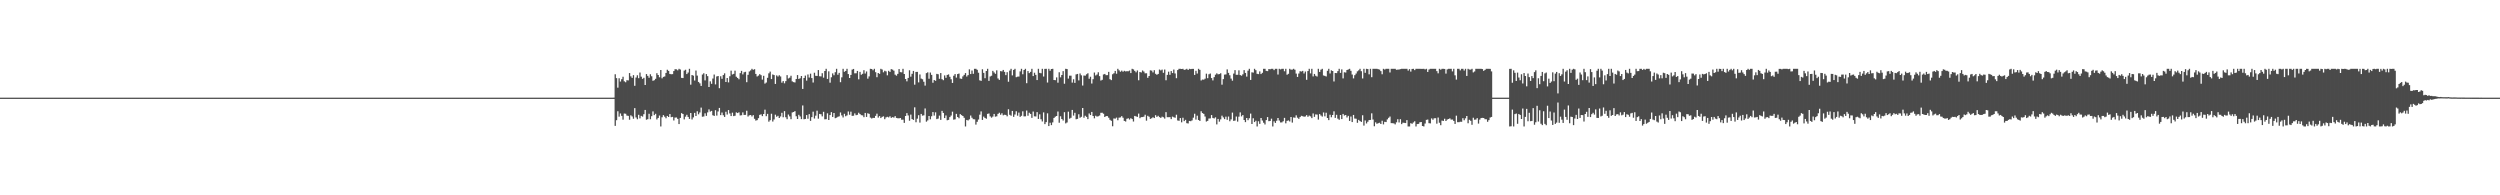 <?xml version="1.0" encoding="UTF-8"?>
<svg xmlns="http://www.w3.org/2000/svg" width="1920" height="150">
  <path d="M0 75.000h1v1.000H0zM1 75.000h1v1.000H1zM2 75.000h1v1.000H2zM3 75.000h1v1.000H3zM4 75.000h1v1.000H4zM5 75.000h1v1.000H5zM6 75.000h1v1.000H6zM7 75.000h1v1.000H7zM8 75.000h1v1.000H8zM9 75.000h1v1.000H9zM10 75.000h1v1.000H10zM11 75.000h1v1.000H11zM12 75.000h1v1.000H12zM13 75.000h1v1.000H13zM14 75.000h1v1.000H14zM15 75.000h1v1.000H15zM16 75.000h1v1.000H16zM17 75.000h1v1.000H17zM18 75.000h1v1.000H18zM19 75.000h1v1.000H19zM20 75.000h1v1.000H20zM21 75.000h1v1.000H21zM22 75.000h1v1.000H22zM23 75.000h1v1.000H23zM24 75.000h1v1.000H24zM25 75.000h1v1.000H25zM26 75.000h1v1.000H26zM27 75.000h1v1.000H27zM28 75.000h1v1.000H28zM29 75.000h1v1.000H29zM30 75.000h1v1.000H30zM31 75.000h1v1.000H31zM32 75.000h1v1.000H32zM33 75.000h1v1.000H33zM34 75.000h1v1.000H34zM35 75.000h1v1.000H35zM36 75.000h1v1.000H36zM37 75.000h1v1.000H37zM38 75.000h1v1.000H38zM39 75.000h1v1.000H39zM40 75.000h1v1.000H40zM41 75.000h1v1.000H41zM42 75.000h1v1.000H42zM43 75.000h1v1.000H43zM44 75.000h1v1.000H44zM45 75.000h1v1.000H45zM46 75.000h1v1.000H46zM47 75.000h1v1.000H47zM48 75.000h1v1.000H48zM49 75.000h1v1.000H49zM50 75.000h1v1.000H50zM51 75.000h1v1.000H51zM52 75.000h1v1.000H52zM53 75.000h1v1.000H53zM54 75.000h1v1.000H54zM55 75.000h1v1.000H55zM56 75.000h1v1.000H56zM57 75.000h1v1.000H57zM58 75.000h1v1.000H58zM59 75.000h1v1.000H59zM60 75.000h1v1.000H60zM61 75.000h1v1.000H61zM62 75.000h1v1.000H62zM63 75.000h1v1.000H63zM64 75.000h1v1.000H64zM65 75.000h1v1.000H65zM66 75.000h1v1.000H66zM67 75.000h1v1.000H67zM68 75.000h1v1.000H68zM69 75.000h1v1.000H69zM70 75.000h1v1.000H70zM71 75.000h1v1.000H71zM72 75.000h1v1.000H72zM73 75.000h1v1.000H73zM74 75.000h1v1.000H74zM75 75.000h1v1.000H75zM76 75.000h1v1.000H76zM77 75.000h1v1.000H77zM78 75.000h1v1.000H78zM79 75.000h1v1.000H79zM80 75.000h1v1.000H80zM81 75.000h1v1.000H81zM82 75.000h1v1.000H82zM83 75.000h1v1.000H83zM84 75.000h1v1.000H84zM85 75.000h1v1.000H85zM86 75.000h1v1.000H86zM87 75.000h1v1.000H87zM88 75.000h1v1.000H88zM89 75.000h1v1.000H89zM90 75.000h1v1.000H90zM91 75.000h1v1.000H91zM92 75.000h1v1.000H92zM93 75.000h1v1.000H93zM94 75.000h1v1.000H94zM95 75.000h1v1.000H95zM96 75.000h1v1.000H96zM97 75.000h1v1.000H97zM98 75.000h1v1.000H98zM99 75.000h1v1.000H99zM100 75.000h1v1.000H100zM101 75.000h1v1.000H101zM102 75.000h1v1.000H102zM103 75.000h1v1.000H103zM104 75.000h1v1.000H104zM105 75.000h1v1.000H105zM106 75.000h1v1.000H106zM107 75.000h1v1.000H107zM108 75.000h1v1.000H108zM109 75.000h1v1.000H109zM110 75.000h1v1.000H110zM111 75.000h1v1.000H111zM112 75.000h1v1.000H112zM113 75.000h1v1.000H113zM114 75.000h1v1.000H114zM115 75.000h1v1.000H115zM116 75.000h1v1.000H116zM117 75.000h1v1.000H117zM118 75.000h1v1.000H118zM119 75.000h1v1.000H119zM120 75.000h1v1.000H120zM121 75.000h1v1.000H121zM122 75.000h1v1.000H122zM123 75.000h1v1.000H123zM124 75.000h1v1.000H124zM125 75.000h1v1.000H125zM126 75.000h1v1.000H126zM127 75.000h1v1.000H127zM128 75.000h1v1.000H128zM129 75.000h1v1.000H129zM130 75.000h1v1.000H130zM131 75.000h1v1.000H131zM132 75.000h1v1.000H132zM133 75.000h1v1.000H133zM134 75.000h1v1.000H134zM135 75.000h1v1.000H135zM136 75.000h1v1.000H136zM137 75.000h1v1.000H137zM138 75.000h1v1.000H138zM139 75.000h1v1.000H139zM140 75.000h1v1.000H140zM141 75.000h1v1.000H141zM142 75.000h1v1.000H142zM143 75.000h1v1.000H143zM144 75.000h1v1.000H144zM145 75.000h1v1.000H145zM146 75.000h1v1.000H146zM147 75.000h1v1.000H147zM148 75.000h1v1.000H148zM149 75.000h1v1.000H149zM150 75.000h1v1.000H150zM151 75.000h1v1.000H151zM152 75.000h1v1.000H152zM153 75.000h1v1.000H153zM154 75.000h1v1.000H154zM155 75.000h1v1.000H155zM156 75.000h1v1.000H156zM157 75.000h1v1.000H157zM158 75.000h1v1.000H158zM159 75.000h1v1.000H159zM160 75.000h1v1.000H160zM161 75.000h1v1.000H161zM162 75.000h1v1.000H162zM163 75.000h1v1.000H163zM164 75.000h1v1.000H164zM165 75.000h1v1.000H165zM166 75.000h1v1.000H166zM167 75.000h1v1.000H167zM168 75.000h1v1.000H168zM169 75.000h1v1.000H169zM170 75.000h1v1.000H170zM171 75.000h1v1.000H171zM172 75.000h1v1.000H172zM173 75.000h1v1.000H173zM174 75.000h1v1.000H174zM175 75.000h1v1.000H175zM176 75.000h1v1.000H176zM177 75.000h1v1.000H177zM178 75.000h1v1.000H178zM179 75.000h1v1.000H179zM180 75.000h1v1.000H180zM181 75.000h1v1.000H181zM182 75.000h1v1.000H182zM183 75.000h1v1.000H183zM184 75.000h1v1.000H184zM185 75.000h1v1.000H185zM186 75.000h1v1.000H186zM187 75.000h1v1.000H187zM188 75.000h1v1.000H188zM189 75.000h1v1.000H189zM190 75.000h1v1.000H190zM191 75.000h1v1.000H191zM192 75.000h1v1.000H192zM193 75.000h1v1.000H193zM194 75.000h1v1.000H194zM195 75.000h1v1.000H195zM196 75.000h1v1.000H196zM197 75.000h1v1.000H197zM198 75.000h1v1.000H198zM199 75.000h1v1.000H199zM200 75.000h1v1.000H200zM201 75.000h1v1.000H201zM202 75.000h1v1.000H202zM203 75.000h1v1.000H203zM204 75.000h1v1.000H204zM205 75.000h1v1.000H205zM206 75.000h1v1.000H206zM207 75.000h1v1.000H207zM208 75.000h1v1.000H208zM209 75.000h1v1.000H209zM210 75.000h1v1.000H210zM211 75.000h1v1.000H211zM212 75.000h1v1.000H212zM213 75.000h1v1.000H213zM214 75.000h1v1.000H214zM215 75.000h1v1.000H215zM216 75.000h1v1.000H216zM217 75.000h1v1.000H217zM218 75.000h1v1.000H218zM219 75.000h1v1.000H219zM220 75.000h1v1.000H220zM221 75.000h1v1.000H221zM222 75.000h1v1.000H222zM223 75.000h1v1.000H223zM224 75.000h1v1.000H224zM225 75.000h1v1.000H225zM226 75.000h1v1.000H226zM227 75.000h1v1.000H227zM228 75.000h1v1.000H228zM229 75.000h1v1.000H229zM230 75.000h1v1.000H230zM231 75.000h1v1.000H231zM232 75.000h1v1.000H232zM233 75.000h1v1.000H233zM234 75.000h1v1.000H234zM235 75.000h1v1.000H235zM236 75.000h1v1.000H236zM237 75.000h1v1.000H237zM238 75.000h1v1.000H238zM239 75.000h1v1.000H239zM240 75.000h1v1.000H240zM241 75.000h1v1.000H241zM242 75.000h1v1.000H242zM243 75.000h1v1.000H243zM244 75.000h1v1.000H244zM245 75.000h1v1.000H245zM246 75.000h1v1.000H246zM247 75.000h1v1.000H247zM248 75.000h1v1.000H248zM249 75.000h1v1.000H249zM250 75.000h1v1.000H250zM251 75.000h1v1.000H251zM252 75.000h1v1.000H252zM253 75.000h1v1.000H253zM254 75.000h1v1.000H254zM255 75.000h1v1.000H255zM256 75.000h1v1.000H256zM257 75.000h1v1.000H257zM258 75.000h1v1.000H258zM259 75.000h1v1.000H259zM260 75.000h1v1.000H260zM261 75.000h1v1.000H261zM262 75.000h1v1.000H262zM263 75.000h1v1.000H263zM264 75.000h1v1.000H264zM265 75.000h1v1.000H265zM266 75.000h1v1.000H266zM267 75.000h1v1.000H267zM268 75.000h1v1.000H268zM269 75.000h1v1.000H269zM270 75.000h1v1.000H270zM271 75.000h1v1.000H271zM272 75.000h1v1.000H272zM273 75.000h1v1.000H273zM274 75.000h1v1.000H274zM275 75.000h1v1.000H275zM276 75.000h1v1.000H276zM277 75.000h1v1.000H277zM278 75.000h1v1.000H278zM279 75.000h1v1.000H279zM280 75.000h1v1.000H280zM281 75.000h1v1.000H281zM282 75.000h1v1.000H282zM283 75.000h1v1.000H283zM284 75.000h1v1.000H284zM285 75.000h1v1.000H285zM286 75.000h1v1.000H286zM287 75.000h1v1.000H287zM288 75.000h1v1.000H288zM289 75.000h1v1.000H289zM290 75.000h1v1.000H290zM291 75.000h1v1.000H291zM292 75.000h1v1.000H292zM293 75.000h1v1.000H293zM294 75.000h1v1.000H294zM295 75.000h1v1.000H295zM296 75.000h1v1.000H296zM297 75.000h1v1.000H297zM298 75.000h1v1.000H298zM299 75.000h1v1.000H299zM300 75.000h1v1.000H300zM301 75.000h1v1.000H301zM302 75.000h1v1.000H302zM303 75.000h1v1.000H303zM304 75.000h1v1.000H304zM305 75.000h1v1.000H305zM306 75.000h1v1.000H306zM307 75.000h1v1.000H307zM308 75.000h1v1.000H308zM309 75.000h1v1.000H309zM310 75.000h1v1.000H310zM311 75.000h1v1.000H311zM312 75.000h1v1.000H312zM313 75.000h1v1.000H313zM314 75.000h1v1.000H314zM315 75.000h1v1.000H315zM316 75.000h1v1.000H316zM317 75.000h1v1.000H317zM318 75.000h1v1.000H318zM319 75.000h1v1.000H319zM320 75.000h1v1.000H320zM321 75.000h1v1.000H321zM322 75.000h1v1.000H322zM323 75.000h1v1.000H323zM324 75.000h1v1.000H324zM325 75.000h1v1.000H325zM326 75.000h1v1.000H326zM327 75.000h1v1.000H327zM328 75.000h1v1.000H328zM329 75.000h1v1.000H329zM330 75.000h1v1.000H330zM331 75.000h1v1.000H331zM332 75.000h1v1.000H332zM333 75.000h1v1.000H333zM334 75.000h1v1.000H334zM335 75.000h1v1.000H335zM336 75.000h1v1.000H336zM337 75.000h1v1.000H337zM338 75.000h1v1.000H338zM339 75.000h1v1.000H339zM340 75.000h1v1.000H340zM341 75.000h1v1.000H341zM342 75.000h1v1.000H342zM343 75.000h1v1.000H343zM344 75.000h1v1.000H344zM345 75.000h1v1.000H345zM346 75.000h1v1.000H346zM347 75.000h1v1.000H347zM348 75.000h1v1.000H348zM349 75.000h1v1.000H349zM350 75.000h1v1.000H350zM351 75.000h1v1.000H351zM352 75.000h1v1.000H352zM353 75.000h1v1.000H353zM354 75.000h1v1.000H354zM355 75.000h1v1.000H355zM356 75.000h1v1.000H356zM357 75.000h1v1.000H357zM358 75.000h1v1.000H358zM359 75.000h1v1.000H359zM360 75.000h1v1.000H360zM361 75.000h1v1.000H361zM362 75.000h1v1.000H362zM363 75.000h1v1.000H363zM364 75.000h1v1.000H364zM365 75.000h1v1.000H365zM366 75.000h1v1.000H366zM367 75.000h1v1.000H367zM368 75.000h1v1.000H368zM369 75.000h1v1.000H369zM370 75.000h1v1.000H370zM371 75.000h1v1.000H371zM372 75.000h1v1.000H372zM373 75.000h1v1.000H373zM374 75.000h1v1.000H374zM375 75.000h1v1.000H375zM376 75.000h1v1.000H376zM377 75.000h1v1.000H377zM378 75.000h1v1.000H378zM379 75.000h1v1.000H379zM380 75.000h1v1.000H380zM381 75.000h1v1.000H381zM382 75.000h1v1.000H382zM383 75.000h1v1.000H383zM384 75.000h1v1.000H384zM385 75.000h1v1.000H385zM386 75.000h1v1.000H386zM387 75.000h1v1.000H387zM388 75.000h1v1.000H388zM389 75.000h1v1.000H389zM390 75.000h1v1.000H390zM391 75.000h1v1.000H391zM392 75.000h1v1.000H392zM393 75.000h1v1.000H393zM394 75.000h1v1.000H394zM395 75.000h1v1.000H395zM396 75.000h1v1.000H396zM397 75.000h1v1.000H397zM398 75.000h1v1.000H398zM399 75.000h1v1.000H399zM400 75.000h1v1.000H400zM401 75.000h1v1.000H401zM402 75.000h1v1.000H402zM403 75.000h1v1.000H403zM404 75.000h1v1.000H404zM405 75.000h1v1.000H405zM406 75.000h1v1.000H406zM407 75.000h1v1.000H407zM408 75.000h1v1.000H408zM409 75.000h1v1.000H409zM410 75.000h1v1.000H410zM411 75.000h1v1.000H411zM412 75.000h1v1.000H412zM413 75.000h1v1.000H413zM414 75.000h1v1.000H414zM415 75.000h1v1.000H415zM416 75.000h1v1.000H416zM417 75.000h1v1.000H417zM418 75.000h1v1.000H418zM419 75.000h1v1.000H419zM420 75.000h1v1.000H420zM421 75.000h1v1.000H421zM422 75.000h1v1.000H422zM423 75.000h1v1.000H423zM424 75.000h1v1.000H424zM425 75.000h1v1.000H425zM426 75.000h1v1.000H426zM427 75.000h1v1.000H427zM428 75.000h1v1.000H428zM429 75.000h1v1.000H429zM430 75.000h1v1.000H430zM431 75.000h1v1.000H431zM432 75.000h1v1.000H432zM433 75.000h1v1.000H433zM434 75.000h1v1.000H434zM435 75.000h1v1.000H435zM436 75.000h1v1.000H436zM437 75.000h1v1.000H437zM438 75.000h1v1.000H438zM439 75.000h1v1.000H439zM440 75.000h1v1.000H440zM441 75.000h1v1.000H441zM442 75.000h1v1.000H442zM443 75.000h1v1.000H443zM444 75.000h1v1.000H444zM445 75.000h1v1.000H445zM446 75.000h1v1.000H446zM447 75.000h1v1.000H447zM448 75.000h1v1.000H448zM449 75.000h1v1.000H449zM450 75.000h1v1.000H450zM451 75.000h1v1.000H451zM452 75.000h1v1.000H452zM453 75.000h1v1.000H453zM454 75.000h1v1.000H454zM455 75.000h1v1.000H455zM456 75.000h1v1.000H456zM457 75.000h1v1.000H457zM458 75.000h1v1.000H458zM459 75.000h1v1.000H459zM460 75.000h1v1.000H460zM461 75.000h1v1.000H461zM462 75.000h1v1.000H462zM463 75.000h1v1.000H463zM464 75.000h1v1.000H464zM465 75.000h1v1.000H465zM466 75.000h1v1.000H466zM467 75.000h1v1.000H467zM468 75.000h1v1.000H468zM469 75.000h1v1.000H469zM470 75.000h1v1.000H470zM471 74.973h1v1.000H471zM472 57.031h1v39.643H472zM473 59.995h1v32.296H473zM474 67.339h1v18.117H474zM475 60.100h1v29.493H475zM476 62.625h1v24.538H476zM477 60.841h1v28.123H477zM478 58.912h1v33.005H478zM479 62.457h1v24.761H479zM480 63.165h1v24.206H480zM481 61.577h1v27.211H481zM482 61.734h1v27.269H482zM483 56.111h1v35.834H483zM484 58.622h1v29.939H484zM485 59.812h1v29.634H485zM486 57.684h1v33.505H486zM487 65.874h1v17.181H487zM488 59.542h1v30.668H488zM489 57.797h1v33.786H489zM490 60.080h1v28.074H490zM491 55.701h1v35.242H491zM492 58.884h1v30.083H492zM493 60.564h1v28.997H493zM494 59.773h1v27.908H494zM495 65.281h1v19.137H495zM496 56.860h1v35.088H496zM497 58.279h1v33.279H497zM498 59.693h1v27.680H498zM499 57.016h1v34.560H499zM500 58.569h1v30.669H500zM501 62.046h1v23.502H501zM502 61.592h1v26.842H502zM503 60.519h1v26.869H503zM504 56.224h1v35.544H504zM505 57.612h1v32.977H505zM506 59.317h1v29.398H506zM507 53.759h1v43.377H507zM508 60.149h1v29.912H508zM509 59.023h1v29.414H509zM510 58.721h1v30.859H510zM511 55.989h1v34.814H511zM512 53.556h1v35.495H512zM513 54.413h1v35.425H513zM514 56.760h1v30.840H514zM515 57.043h1v32.989H515zM516 56.919h1v32.819H516zM517 54.574h1v37.945H517zM518 53.148h1v37.183H518zM519 53.252h1v36.946H519zM520 54.002h1v37.273H520zM521 52.839h1v42.438H521zM522 53.385h1v37.169H522zM523 59.821h1v27.082H523zM524 59.933h1v27.642H524zM525 54.205h1v37.515H525zM526 53.573h1v36.016H526zM527 56.858h1v31.323H527zM528 55.716h1v34.070H528zM529 52.833h1v38.508H529zM530 65.018h1v21.772H530zM531 57.621h1v34.138H531zM532 58.111h1v32.043H532zM533 61.863h1v24.801H533zM534 54.163h1v34.907H534zM535 58.054h1v27.374H535zM536 62.940h1v24.881H536zM537 63.983h1v22.389H537zM538 65.997h1v16.645H538zM539 57.244h1v32.423H539zM540 56.280h1v33.175H540zM541 61.750h1v25.283H541zM542 56.903h1v32.062H542zM543 58.463h1v27.849H543zM544 66.824h1v17.171H544zM545 62.463h1v23.236H545zM546 64.351h1v20.783H546zM547 60.301h1v28.221H547zM548 57.232h1v31.782H548zM549 64.807h1v19.841H549zM550 58.727h1v30.034H550zM551 58.362h1v27.262H551zM552 67.732h1v15.161H552zM553 58.550h1v29.893H553zM554 60.544h1v25.884H554zM555 57.646h1v30.891H555zM556 56.330h1v33.498H556zM557 62.967h1v22.855H557zM558 59.891h1v28.059H558zM559 63.261h1v21.257H559zM560 58.559h1v28.588H560zM561 54.264h1v34.892H561zM562 57.200h1v29.318H562zM563 56.720h1v32.481H563zM564 54.249h1v34.639H564zM565 58.932h1v27.398H565zM566 59.869h1v26.987H566zM567 60.884h1v25.397H567zM568 56.141h1v32.531H568zM569 54.420h1v34.100H569zM570 57.161h1v29.169H570zM571 55.478h1v32.780H571zM572 55.163h1v33.056H572zM573 63.134h1v21.887H573zM574 57.436h1v32.055H574zM575 54.877h1v33.693H575zM576 54.068h1v34.276H576zM577 52.842h1v36.583H577zM578 53.616h1v34.789H578zM579 53.157h1v38.100H579zM580 56.777h1v35.825H580zM581 58.741h1v33.504H581zM582 58.072h1v32.698H582zM583 56.926h1v31.270H583zM584 57.738h1v30.051H584zM585 61.142h1v28.067H585zM586 58.227h1v29.304H586zM587 64.190h1v20.047H587zM588 63.391h1v25.868H588zM589 59.763h1v27.687H589zM590 56.331h1v37.133H590zM591 54.982h1v37.323H591zM592 60.744h1v26.581H592zM593 57.171h1v36.151H593zM594 57.629h1v34.142H594zM595 64.473h1v23.604H595zM596 57.885h1v31.747H596zM597 58.766h1v30.187H597zM598 57.821h1v32.802H598zM599 58.748h1v30.720H599zM600 63.486h1v23.142H600zM601 62.236h1v27.821H601zM602 63.976h1v21.397H602zM603 62.335h1v27.713H603zM604 57.718h1v33.832H604zM605 60.242h1v27.718H605zM606 59.649h1v29.739H606zM607 58.147h1v33.418H607zM608 62.528h1v23.823H608zM609 63.070h1v22.962H609zM610 63.341h1v22.014H610zM611 60.658h1v28.630H611zM612 57.628h1v33.760H612zM613 60.639h1v27.514H613zM614 60.099h1v29.366H614zM615 58.354h1v33.121H615zM616 68.292h1v12.715H616zM617 59.910h1v31.671H617zM618 58.052h1v33.269H618zM619 61.907h1v26.446H619zM620 57.209h1v33.981H620zM621 59.553h1v28.077H621zM622 56.562h1v36.262H622zM623 59.953h1v29.998H623zM624 63.407h1v22.378H624zM625 55.866h1v35.174H625zM626 58.221h1v30.634H626zM627 58.293h1v26.691H627zM628 53.820h1v37.319H628zM629 58.585h1v28.901H629zM630 58.667h1v29.088H630zM631 56.209h1v33.177H631zM632 59.672h1v26.196H632zM633 54.523h1v37.114H633zM634 52.832h1v38.719H634zM635 60.612h1v26.447H635zM636 54.797h1v37.353H636zM637 63.473h1v24.878H637zM638 59.329h1v26.815H638zM639 56.350h1v33.461H639zM640 57.789h1v29.017H640zM641 55.446h1v35.326H641zM642 52.832h1v37.548H642zM643 57.420h1v32.259H643zM644 55.946h1v33.413H644zM645 63.125h1v23.242H645zM646 59.377h1v29.255H646zM647 52.832h1v37.370H647zM648 55.141h1v32.283H648zM649 54.488h1v34.827H649zM650 52.832h1v35.770H650zM651 56.887h1v28.700H651zM652 59.902h1v28.231H652zM653 57.567h1v28.193H653zM654 53.477h1v35.506H654zM655 52.939h1v35.939H655zM656 56.335h1v30.742H656zM657 56.271h1v32.213H657zM658 54.500h1v33.666H658zM659 60.919h1v25.666H659zM660 55.181h1v32.409H660zM661 57.394h1v31.056H661zM662 56.680h1v31.928H662zM663 53.927h1v36.064H663zM664 56.483h1v30.226H664zM665 54.900h1v34.923H665zM666 60.422h1v26.569H666zM667 58.690h1v28.766H667zM668 52.830h1v37.494H668zM669 53.008h1v38.050H669zM670 53.959h1v36.560H670zM671 52.835h1v37.741H671zM672 55.427h1v33.542H672zM673 59.305h1v27.969H673zM674 56.070h1v34.259H674zM675 56.746h1v32.412H675zM676 52.846h1v37.829H676zM677 53.376h1v36.381H677zM678 55.568h1v33.782H678zM679 54.332h1v37.224H679zM680 54.848h1v35.296H680zM681 57.876h1v31.811H681zM682 54.371h1v35.809H682zM683 55.265h1v34.035H683zM684 53.081h1v37.452H684zM685 53.479h1v36.473H685zM686 54.259h1v36.078H686zM687 57.321h1v31.862H687zM688 58.100h1v32.476H688zM689 56.714h1v34.108H689zM690 53.040h1v37.829H690zM691 55.374h1v35.230H691zM692 55.568h1v36.395H692zM693 52.829h1v39.096H693zM694 56.841h1v37.537H694zM695 60.672h1v28.397H695zM696 62.444h1v24.433H696zM697 59.837h1v28.825H697zM698 53.973h1v38.769H698zM699 58.890h1v29.145H699zM700 56.699h1v34.762H700zM701 54.465h1v37.660H701zM702 65.042h1v17.408H702zM703 55.222h1v38.662H703zM704 55.182h1v35.967H704zM705 63.269h1v25.211H705zM706 57.188h1v36.974H706zM707 60.390h1v27.131H707zM708 60.885h1v27.925H708zM709 62.794h1v25.783H709zM710 65.739h1v17.580H710zM711 56.172h1v37.262H711zM712 55.573h1v36.900H712zM713 60.487h1v28.611H713zM714 55.703h1v35.936H714zM715 57.520h1v31.780H715zM716 63.557h1v22.502H716zM717 61.439h1v27.323H717zM718 62.030h1v24.226H718zM719 56.724h1v34.764H719zM720 57.016h1v34.056H720zM721 60.533h1v28.236H721zM722 56.135h1v35.919H722zM723 60.847h1v24.283H723zM724 61.573h1v25.182H724zM725 57.891h1v32.780H725zM726 59.758h1v28.934H726zM727 57.569h1v34.777H727zM728 57.115h1v34.931H728zM729 58.992h1v30.991H729zM730 60.888h1v27.859H730zM731 63.705h1v22.075H731zM732 58.179h1v33.739H732zM733 56.900h1v34.742H733zM734 59.596h1v27.830H734zM735 56.904h1v32.943H735zM736 56.455h1v34.364H736zM737 60.314h1v27.345H737zM738 60.572h1v27.875H738zM739 58.681h1v30.420H739zM740 57.494h1v33.001H740zM741 56.121h1v41.014H741zM742 58.769h1v33.356H742zM743 57.716h1v34.811H743zM744 53.240h1v38.403H744zM745 56.859h1v31.847H745zM746 54.147h1v36.292H746zM747 56.656h1v34.875H747zM748 52.838h1v38.819H748zM749 52.836h1v42.873H749zM750 53.585h1v39.959H750zM751 55.840h1v35.937H751zM752 61.701h1v26.343H752zM753 62.082h1v23.485H753zM754 53.218h1v38.891H754zM755 55.949h1v33.610H755zM756 60.061h1v30.517H756zM757 54.548h1v36.664H757zM758 52.832h1v34.635H758zM759 62.091h1v25.041H759zM760 58.735h1v30.679H760zM761 58.153h1v32.240H761zM762 54.433h1v35.098H762zM763 55.633h1v31.871H763zM764 56.674h1v32.933H764zM765 54.037h1v35.326H765zM766 60.261h1v27.213H766zM767 61.326h1v25.279H767zM768 54.606h1v33.529H768zM769 54.827h1v32.179H769zM770 53.713h1v34.874H770zM771 55.199h1v32.919H771zM772 57.709h1v30.569H772zM773 55.459h1v33.874H773zM774 62.792h1v21.144H774zM775 54.211h1v33.937H775zM776 52.831h1v36.035H776zM777 57.905h1v27.307H777zM778 53.714h1v36.029H778zM779 52.835h1v35.135H779zM780 59.306h1v26.133H780zM781 58.870h1v29.979H781zM782 58.792h1v27.703H782zM783 54.848h1v34.889H783zM784 52.842h1v36.108H784zM785 57.030h1v28.487H785zM786 53.769h1v35.628H786zM787 52.831h1v36.533H787zM788 63.904h1v21.003H788zM789 54.589h1v34.297H789zM790 56.152h1v30.434H790zM791 55.194h1v32.307H791zM792 52.830h1v37.681H792zM793 58.420h1v27.254H793zM794 55.864h1v33.473H794zM795 57.504h1v31.922H795zM796 61.474h1v24.651H796zM797 52.834h1v38.516H797zM798 55.965h1v31.866H798zM799 56.289h1v35.287H799zM800 52.829h1v40.473H800zM801 58.764h1v27.554H801zM802 52.894h1v42.441H802zM803 52.836h1v40.954H803zM804 63.367h1v23.692H804zM805 52.846h1v43.970H805zM806 54.318h1v39.958H806zM807 52.974h1v43.124H807zM808 52.829h1v41.172H808zM809 61.421h1v29.163H809zM810 61.615h1v28.005H810zM811 59.435h1v29.669H811zM812 63.475h1v22.206H812zM813 55.494h1v38.774H813zM814 59.406h1v29.901H814zM815 57.608h1v33.767H815zM816 54.634h1v37.948H816zM817 64.313h1v21.862H817zM818 52.845h1v41.907H818zM819 53.020h1v41.047H819zM820 60.347h1v25.406H820zM821 58.125h1v32.989H821zM822 58.096h1v32.353H822zM823 63.451h1v20.993H823zM824 60.860h1v27.927H824zM825 63.624h1v23.013H825zM826 57.140h1v34.445H826zM827 56.780h1v34.528H827zM828 61.762h1v25.996H828zM829 56.430h1v33.995H829zM830 57.869h1v31.849H830zM831 65.694h1v17.265H831zM832 58.018h1v32.419H832zM833 58.101h1v30.767H833zM834 57.043h1v32.700H834zM835 56.267h1v35.228H835zM836 60.457h1v26.693H836zM837 58.941h1v29.443H837zM838 64.162h1v21.799H838zM839 60.807h1v28.278H839zM840 55.694h1v35.201H840zM841 57.960h1v30.928H841zM842 57.259h1v32.313H842zM843 55.511h1v33.768H843zM844 58.467h1v30.281H844zM845 61.866h1v24.788H845zM846 61.300h1v25.302H846zM847 57.186h1v30.174H847zM848 56.798h1v33.082H848zM849 57.773h1v31.352H849zM850 57.692h1v31.478H850zM851 55.172h1v35.236H851zM852 60.828h1v31.173H852zM853 61.541h1v31.223H853zM854 57.039h1v39.910H854zM855 56.264h1v34.696H855zM856 54.491h1v36.668H856zM857 56.650h1v33.650H857zM858 52.832h1v39.540H858zM859 54.013h1v36.367H859zM860 55.086h1v35.057H860zM861 54.214h1v34.981H861zM862 55.068h1v35.366H862zM863 54.374h1v38.510H863zM864 54.822h1v38.523H864zM865 54.669h1v36.590H865zM866 54.718h1v36.136H866zM867 54.165h1v37.646H867zM868 56.135h1v34.662H868zM869 52.852h1v38.585H869zM870 53.282h1v40.050H870zM871 54.404h1v34.608H871zM872 55.559h1v33.831H872zM873 54.129h1v35.619H873zM874 61.646h1v25.609H874zM875 55.277h1v35.488H875zM876 55.675h1v34.293H876zM877 54.131h1v35.753H877zM878 54.918h1v34.685H878zM879 56.302h1v31.790H879zM880 56.280h1v36.382H880zM881 59.733h1v29.177H881zM882 58.356h1v31.310H882zM883 54.025h1v37.248H883zM884 54.241h1v36.585H884zM885 55.577h1v34.468H885zM886 53.903h1v36.747H886zM887 56.656h1v31.813H887zM888 57.434h1v32.342H888zM889 56.781h1v32.138H889zM890 53.404h1v36.558H890zM891 54.065h1v36.499H891zM892 53.472h1v36.123H892zM893 55.923h1v34.153H893zM894 53.401h1v37.670H894zM895 61.661h1v24.482H895zM896 57.520h1v32.484H896zM897 55.052h1v34.966H897zM898 57.451h1v32.483H898zM899 54.584h1v36.926H899zM900 56.117h1v33.434H900zM901 53.409h1v36.637H901zM902 56.409h1v34.016H902zM903 60.082h1v28.009H903zM904 53.798h1v38.715H904zM905 52.829h1v39.925H905zM906 52.828h1v37.865H906zM907 52.972h1v40.980H907zM908 52.831h1v37.571H908zM909 53.638h1v39.404H909zM910 53.402h1v38.630H910zM911 52.838h1v41.804H911zM912 53.763h1v41.061H912zM913 52.833h1v40.049H913zM914 53.089h1v40.003H914zM915 52.888h1v39.575H915zM916 52.882h1v37.465H916zM917 57.547h1v29.805H917zM918 54.367h1v37.505H918zM919 56.453h1v32.363H919zM920 52.841h1v39.343H920zM921 53.662h1v39.201H921zM922 61.821h1v23.620H922zM923 61.070h1v25.771H923zM924 61.160h1v26.309H924zM925 60.433h1v29.054H925zM926 56.572h1v36.759H926zM927 60.044h1v32.776H927zM928 57.052h1v33.956H928zM929 56.494h1v34.459H929zM930 59.960h1v28.410H930zM931 61.769h1v28.781H931zM932 59.234h1v31.722H932zM933 57.361h1v32.749H933zM934 56.324h1v39.233H934zM935 57.075h1v34.269H935zM936 56.879h1v36.559H936zM937 56.290h1v35.424H937zM938 65.024h1v23.831H938zM939 60.769h1v29.403H939zM940 57.316h1v34.155H940zM941 57.134h1v32.467H941zM942 53.279h1v38.752H942zM943 55.937h1v33.553H943zM944 57.821h1v35.318H944zM945 60.386h1v31.288H945zM946 61.972h1v24.498H946zM947 56.542h1v36.291H947zM948 53.861h1v38.770H948zM949 57.437h1v32.068H949zM950 57.472h1v35.916H950zM951 54.007h1v35.577H951zM952 57.643h1v28.659H952zM953 58.141h1v31.243H953zM954 57.081h1v31.289H954zM955 53.867h1v38.312H955zM956 56.027h1v37.790H956zM957 58.850h1v31.777H957zM958 54.279h1v38.032H958zM959 52.832h1v37.979H959zM960 61.374h1v25.873H960zM961 55.567h1v39.679H961zM962 55.759h1v35.066H962zM963 52.838h1v40.900H963zM964 53.900h1v38.803H964zM965 56.703h1v40.434H965zM966 56.939h1v36.191H966zM967 54.811h1v40.320H967zM968 56.864h1v33.780H968zM969 55.930h1v36.628H969zM970 52.832h1v41.433H970zM971 52.840h1v42.761H971zM972 54.409h1v37.804H972zM973 54.649h1v35.276H973zM974 53.059h1v40.026H974zM975 53.183h1v39.699H975zM976 52.830h1v38.300H976zM977 52.850h1v44.275H977zM978 53.850h1v39.343H978zM979 52.831h1v41.587H979zM980 52.859h1v39.842H980zM981 57.234h1v33.374H981zM982 52.832h1v39.745H982zM983 53.311h1v40.729H983zM984 52.830h1v41.186H984zM985 52.831h1v40.318H985zM986 54.745h1v35.767H986zM987 52.831h1v41.868H987zM988 57.410h1v35.399H988zM989 56.678h1v35.800H989zM990 52.844h1v40.422H990zM991 53.514h1v36.360H991zM992 53.437h1v40.740H992zM993 52.833h1v37.395H993zM994 53.533h1v36.899H994zM995 56.539h1v32.017H995zM996 59.070h1v31.321H996zM997 56.489h1v34.822H997zM998 54.670h1v35.253H998zM999 54.918h1v34.022H999zM1000 54.426h1v34.812H1000zM1001 56.416h1v33.248H1001zM1002 54.938h1v34.529H1002zM1003 61.303h1v27.133H1003zM1004 54.565h1v35.139H1004zM1005 52.832h1v35.968H1005zM1006 56.352h1v33.048H1006zM1007 52.835h1v37.873H1007zM1008 58.688h1v28.436H1008zM1009 56.764h1v32.993H1009zM1010 58.157h1v29.697H1010zM1011 58.768h1v29.223H1011zM1012 52.835h1v39.012H1012zM1013 55.267h1v32.341H1013zM1014 53.496h1v35.212H1014zM1015 52.834h1v36.693H1015zM1016 57.954h1v28.422H1016zM1017 58.290h1v31.073H1017zM1018 58.722h1v27.864H1018zM1019 54.380h1v36.235H1019zM1020 52.832h1v39.433H1020zM1021 56.431h1v31.691H1021zM1022 54.003h1v36.082H1022zM1023 54.522h1v33.800H1023zM1024 62.567h1v22.949H1024zM1025 56.048h1v34.485H1025zM1026 56.150h1v31.998H1026zM1027 54.616h1v36.526H1027zM1028 52.832h1v39.185H1028zM1029 55.943h1v32.364H1029zM1030 53.302h1v38.142H1030zM1031 60.212h1v27.300H1031zM1032 55.505h1v33.228H1032zM1033 55.722h1v32.606H1033zM1034 53.749h1v36.470H1034zM1035 53.356h1v35.607H1035zM1036 52.832h1v40.050H1036zM1037 54.382h1v35.090H1037zM1038 57.215h1v36.514H1038zM1039 60.217h1v28.076H1039zM1040 57.737h1v33.282H1040zM1041 56.459h1v34.710H1041zM1042 54.767h1v39.558H1042zM1043 54.003h1v38.050H1043zM1044 52.836h1v40.154H1044zM1045 54.663h1v38.976H1045zM1046 60.272h1v28.264H1046zM1047 52.832h1v43.618H1047zM1048 55.901h1v36.616H1048zM1049 52.841h1v41.956H1049zM1050 53.025h1v40.447H1050zM1051 57.101h1v35.105H1051zM1052 52.833h1v39.299H1052zM1053 59.303h1v27.738H1053zM1054 52.841h1v38.956H1054zM1055 52.833h1v44.146H1055zM1056 52.833h1v41.109H1056zM1057 52.834h1v42.261H1057zM1058 53.169h1v41.465H1058zM1059 53.455h1v40.830H1059zM1060 54.622h1v40.608H1060zM1061 57.034h1v35.687H1061zM1062 52.832h1v42.712H1062zM1063 53.418h1v40.134H1063zM1064 52.831h1v40.921H1064zM1065 52.831h1v38.849H1065zM1066 52.839h1v37.627H1066zM1067 55.628h1v33.851H1067zM1068 52.847h1v41.725H1068zM1069 52.839h1v41.789H1069zM1070 52.832h1v41.943H1070zM1071 52.831h1v42.692H1071zM1072 53.614h1v40.361H1072zM1073 53.456h1v38.102H1073zM1074 53.380h1v40.681H1074zM1075 53.085h1v38.441H1075zM1076 52.836h1v42.489H1076zM1077 52.848h1v41.347H1077zM1078 52.832h1v41.554H1078zM1079 52.840h1v41.672H1079zM1080 52.835h1v39.425H1080zM1081 54.209h1v42.928H1081zM1082 53.114h1v44.005H1082zM1083 54.997h1v39.598H1083zM1084 52.921h1v42.142H1084zM1085 52.849h1v41.189H1085zM1086 53.860h1v39.294H1086zM1087 52.858h1v44.281H1087zM1088 52.859h1v42.440H1088zM1089 52.833h1v42.278H1089zM1090 52.853h1v41.026H1090zM1091 52.891h1v40.814H1091zM1092 52.891h1v43.859H1092zM1093 52.828h1v44.280H1093zM1094 53.276h1v41.597H1094zM1095 52.863h1v39.209H1095zM1096 55.270h1v36.509H1096zM1097 53.427h1v41.168H1097zM1098 52.829h1v41.949H1098zM1099 52.863h1v38.062H1099zM1100 52.832h1v39.118H1100zM1101 52.832h1v38.005H1101zM1102 52.838h1v37.938H1102zM1103 54.638h1v40.315H1103zM1104 56.302h1v33.939H1104zM1105 52.830h1v41.406H1105zM1106 53.527h1v42.628H1106zM1107 52.837h1v39.781H1107zM1108 52.843h1v40.014H1108zM1109 52.926h1v38.240H1109zM1110 56.545h1v36.405H1110zM1111 53.300h1v38.501H1111zM1112 52.840h1v38.543H1112zM1113 52.833h1v38.054H1113zM1114 52.832h1v39.041H1114zM1115 54.855h1v36.967H1115zM1116 52.830h1v40.054H1116zM1117 57.850h1v37.333H1117zM1118 61.128h1v27.681H1118zM1119 52.835h1v41.015H1119zM1120 52.829h1v41.045H1120zM1121 54.072h1v39.408H1121zM1122 52.831h1v40.704H1122zM1123 52.833h1v37.929H1123zM1124 54.158h1v38.225H1124zM1125 52.829h1v38.037H1125zM1126 58.333h1v30.751H1126zM1127 52.859h1v41.823H1127zM1128 53.408h1v38.592H1128zM1129 53.431h1v39.323H1129zM1130 52.828h1v43.013H1130zM1131 55.591h1v34.820H1131zM1132 54.905h1v37.052H1132zM1133 52.833h1v38.973H1133zM1134 52.830h1v37.912H1134zM1135 52.828h1v42.075H1135zM1136 52.849h1v39.015H1136zM1137 52.837h1v37.842H1137zM1138 53.055h1v37.443H1138zM1139 54.449h1v36.188H1139zM1140 53.636h1v37.918H1140zM1141 52.829h1v38.787H1141zM1142 52.836h1v40.694H1142zM1143 52.828h1v39.417H1143zM1144 52.896h1v37.375H1144zM1145 54.851h1v34.978H1145zM1146 74.994h1v1.000H1146zM1147 75.000h1v1.000H1147zM1148 75.000h1v1.000H1148zM1149 75.000h1v1.000H1149zM1150 75.000h1v1.000H1150zM1151 75.000h1v1.000H1151zM1152 75.000h1v1.000H1152zM1153 75.000h1v1.000H1153zM1154 75.000h1v1.000H1154zM1155 75.000h1v1.000H1155zM1156 75.000h1v1.000H1156zM1157 75.000h1v1.000H1157zM1158 74.990h1v1.000H1158zM1159 52.883h1v44.250H1159zM1160 52.837h1v44.113H1160zM1161 63.550h1v20.601H1161zM1162 54.036h1v43.100H1162zM1163 55.931h1v31.729H1163zM1164 62.170h1v25.003H1164zM1165 55.741h1v39.327H1165zM1166 59.572h1v28.002H1166zM1167 61.663h1v26.589H1167zM1168 57.060h1v34.339H1168zM1169 64.111h1v19.259H1169zM1170 56.105h1v41.032H1170zM1171 58.391h1v31.362H1171zM1172 66.285h1v17.339H1172zM1173 56.465h1v36.642H1173zM1174 59.261h1v27.392H1174zM1175 62.134h1v30.952H1175zM1176 58.404h1v34.488H1176zM1177 60.007h1v23.042H1177zM1178 55.408h1v40.384H1178zM1179 53.999h1v39.881H1179zM1180 67.676h1v13.582H1180zM1181 60.087h1v33.225H1181zM1182 64.658h1v20.021H1182zM1183 58.333h1v36.705H1183zM1184 55.227h1v40.869H1184zM1185 62.365h1v23.084H1185zM1186 56.352h1v38.757H1186zM1187 55.704h1v40.433H1187zM1188 66.378h1v14.816H1188zM1189 60.410h1v30.268H1189zM1190 63.683h1v21.973H1190zM1191 62.628h1v29.928H1191zM1192 55.526h1v40.427H1192zM1193 62.363h1v24.053H1193zM1194 56.510h1v38.640H1194zM1195 55.222h1v38.934H1195zM1196 71.750h1v6.997H1196zM1197 56.216h1v38.074H1197zM1198 58.304h1v31.272H1198zM1199 57.072h1v34.855H1199zM1200 52.832h1v41.569H1200zM1201 62.591h1v21.586H1201zM1202 55.036h1v34.777H1202zM1203 53.941h1v38.072H1203zM1204 64.537h1v16.438H1204zM1205 52.832h1v41.819H1205zM1206 55.946h1v33.636H1206zM1207 53.515h1v36.347H1207zM1208 52.830h1v43.280H1208zM1209 53.263h1v37.759H1209zM1210 61.287h1v26.918H1210zM1211 60.430h1v30.988H1211zM1212 65.173h1v18.180H1212zM1213 55.673h1v34.887H1213zM1214 57.246h1v31.095H1214zM1215 61.592h1v26.807H1215zM1216 52.833h1v40.483H1216zM1217 55.454h1v32.093H1217zM1218 61.540h1v24.332H1218zM1219 58.651h1v31.093H1219zM1220 63.453h1v19.488H1220zM1221 53.093h1v36.798H1221zM1222 55.333h1v32.369H1222zM1223 65.982h1v20.658H1223zM1224 59.451h1v28.588H1224zM1225 64.624h1v19.395H1225zM1226 54.342h1v36.168H1226zM1227 52.832h1v37.804H1227zM1228 59.448h1v23.912H1228zM1229 52.832h1v36.600H1229zM1230 54.232h1v34.669H1230zM1231 64.732h1v17.799H1231zM1232 57.880h1v29.495H1232zM1233 61.809h1v23.306H1233zM1234 56.942h1v32.105H1234zM1235 52.840h1v37.630H1235zM1236 58.355h1v26.402H1236zM1237 52.833h1v36.110H1237zM1238 55.735h1v32.583H1238zM1239 64.140h1v18.893H1239zM1240 56.762h1v32.336H1240zM1241 57.403h1v30.465H1241zM1242 54.169h1v33.480H1242zM1243 54.844h1v33.853H1243zM1244 58.397h1v27.890H1244zM1245 56.810h1v31.788H1245zM1246 61.499h1v26.551H1246zM1247 60.609h1v25.454H1247zM1248 53.734h1v36.169H1248zM1249 55.767h1v32.002H1249zM1250 56.376h1v31.788H1250zM1251 52.831h1v36.808H1251zM1252 55.943h1v31.130H1252zM1253 59.881h1v26.786H1253zM1254 58.297h1v32.133H1254zM1255 57.269h1v28.928H1255zM1256 52.832h1v40.064H1256zM1257 54.656h1v35.320H1257zM1258 54.558h1v34.783H1258zM1259 52.837h1v40.081H1259zM1260 52.843h1v38.662H1260zM1261 53.708h1v42.737H1261zM1262 52.893h1v42.410H1262zM1263 53.543h1v38.314H1263zM1264 52.828h1v42.200H1264zM1265 52.833h1v41.488H1265zM1266 52.830h1v40.835H1266zM1267 54.772h1v36.568H1267zM1268 62.619h1v23.829H1268zM1269 58.416h1v33.443H1269zM1270 55.782h1v36.550H1270zM1271 61.313h1v27.764H1271zM1272 56.436h1v36.961H1272zM1273 57.237h1v36.872H1273zM1274 60.186h1v28.492H1274zM1275 57.717h1v33.881H1275zM1276 60.169h1v26.875H1276zM1277 55.861h1v35.154H1277zM1278 56.215h1v38.920H1278zM1279 59.791h1v28.260H1279zM1280 56.812h1v33.638H1280zM1281 57.460h1v34.588H1281zM1282 64.865h1v20.407H1282zM1283 55.777h1v35.261H1283zM1284 58.691h1v29.757H1284zM1285 57.880h1v32.999H1285zM1286 55.289h1v37.801H1286zM1287 59.081h1v28.222H1287zM1288 58.432h1v31.534H1288zM1289 63.053h1v22.604H1289zM1290 60.971h1v25.258H1290zM1291 54.672h1v38.322H1291zM1292 57.064h1v32.225H1292zM1293 59.385h1v30.645H1293zM1294 56.155h1v35.435H1294zM1295 58.869h1v28.776H1295zM1296 64.501h1v23.246H1296zM1297 61.140h1v27.812H1297zM1298 60.441h1v28.109H1298zM1299 56.459h1v35.611H1299zM1300 56.532h1v34.936H1300zM1301 57.928h1v31.729H1301zM1302 56.953h1v33.336H1302zM1303 65.624h1v18.875H1303zM1304 60.651h1v28.407H1304zM1305 57.192h1v32.487H1305zM1306 59.709h1v27.633H1306zM1307 56.713h1v36.139H1307zM1308 57.137h1v32.377H1308zM1309 56.815h1v32.411H1309zM1310 56.249h1v37.904H1310zM1311 62.157h1v28.414H1311zM1312 55.204h1v39.885H1312zM1313 57.920h1v35.148H1313zM1314 58.619h1v31.234H1314zM1315 53.388h1v38.493H1315zM1316 56.079h1v33.710H1316zM1317 55.492h1v35.600H1317zM1318 52.834h1v38.694H1318zM1319 55.056h1v34.071H1319zM1320 52.831h1v37.953H1320zM1321 52.916h1v41.071H1321zM1322 54.654h1v37.551H1322zM1323 52.851h1v41.702H1323zM1324 55.330h1v35.488H1324zM1325 55.918h1v32.700H1325zM1326 52.831h1v41.354H1326zM1327 54.955h1v35.347H1327zM1328 53.682h1v36.404H1328zM1329 52.833h1v40.034H1329zM1330 53.994h1v33.391H1330zM1331 52.830h1v37.087H1331zM1332 56.679h1v36.692H1332zM1333 60.156h1v26.159H1333zM1334 53.178h1v38.910H1334zM1335 55.949h1v34.248H1335zM1336 55.739h1v33.136H1336zM1337 53.913h1v38.680H1337zM1338 55.635h1v32.611H1338zM1339 56.945h1v35.257H1339zM1340 58.276h1v32.695H1340zM1341 53.736h1v34.096H1341zM1342 52.835h1v38.501H1342zM1343 53.602h1v36.662H1343zM1344 52.849h1v36.177H1344zM1345 52.847h1v37.179H1345zM1346 61.087h1v23.802H1346zM1347 57.869h1v32.388H1347zM1348 55.574h1v34.525H1348zM1349 57.708h1v32.073H1349zM1350 53.707h1v38.127H1350zM1351 54.441h1v33.977H1351zM1352 56.292h1v32.710H1352zM1353 56.795h1v32.638H1353zM1354 60.836h1v24.782H1354zM1355 55.686h1v35.491H1355zM1356 52.833h1v37.255H1356zM1357 55.786h1v34.147H1357zM1358 54.096h1v36.605H1358zM1359 55.253h1v33.507H1359zM1360 58.510h1v30.489H1360zM1361 57.951h1v30.983H1361zM1362 58.983h1v28.485H1362zM1363 55.096h1v35.499H1363zM1364 55.053h1v35.349H1364zM1365 56.628h1v31.420H1365zM1366 52.870h1v38.726H1366zM1367 52.890h1v39.828H1367zM1368 53.298h1v37.008H1368zM1369 52.831h1v39.283H1369zM1370 52.843h1v39.346H1370zM1371 52.839h1v42.466H1371zM1372 52.832h1v41.091H1372zM1373 53.079h1v38.929H1373zM1374 52.837h1v44.277H1374zM1375 54.889h1v38.642H1375zM1376 54.764h1v37.763H1376zM1377 52.828h1v42.139H1377zM1378 52.853h1v41.430H1378zM1379 52.847h1v40.846H1379zM1380 52.840h1v42.614H1380zM1381 57.716h1v31.999H1381zM1382 62.257h1v26.507H1382zM1383 59.059h1v27.811H1383zM1384 59.560h1v27.865H1384zM1385 54.448h1v40.326H1385zM1386 56.315h1v35.018H1386zM1387 58.483h1v34.817H1387zM1388 54.900h1v40.071H1388zM1389 65.126h1v19.373H1389zM1390 56.826h1v36.076H1390zM1391 56.748h1v36.838H1391zM1392 62.075h1v27.432H1392zM1393 54.141h1v38.203H1393zM1394 57.393h1v32.555H1394zM1395 59.988h1v29.202H1395zM1396 58.950h1v28.053H1396zM1397 65.821h1v17.683H1397zM1398 56.032h1v37.018H1398zM1399 56.126h1v37.489H1399zM1400 60.823h1v26.285H1400zM1401 56.684h1v34.470H1401zM1402 58.069h1v32.230H1402zM1403 63.345h1v22.480H1403zM1404 62.719h1v25.494H1404zM1405 62.868h1v22.724H1405zM1406 56.746h1v34.392H1406zM1407 56.795h1v35.103H1407zM1408 61.491h1v24.637H1408zM1409 57.423h1v33.567H1409zM1410 57.872h1v31.909H1410zM1411 63.096h1v22.489H1411zM1412 58.861h1v31.509H1412zM1413 59.091h1v29.812H1413zM1414 57.280h1v31.945H1414zM1415 57.251h1v32.857H1415zM1416 60.324h1v27.333H1416zM1417 57.289h1v31.757H1417zM1418 64.120h1v21.790H1418zM1419 59.407h1v27.932H1419zM1420 56.080h1v34.737H1420zM1421 58.016h1v30.605H1421zM1422 57.458h1v31.195H1422zM1423 57.230h1v34.965H1423zM1424 58.317h1v36.774H1424zM1425 59.758h1v30.231H1425zM1426 60.422h1v29.213H1426zM1427 57.700h1v32.570H1427zM1428 55.217h1v35.611H1428zM1429 58.278h1v28.707H1429zM1430 56.543h1v31.271H1430zM1431 54.469h1v34.951H1431zM1432 57.459h1v29.877H1432zM1433 56.295h1v33.752H1433zM1434 55.331h1v35.818H1434zM1435 56.842h1v33.422H1435zM1436 54.033h1v38.195H1436zM1437 56.337h1v32.335H1437zM1438 56.160h1v33.088H1438zM1439 60.154h1v27.389H1439zM1440 60.962h1v25.164H1440zM1441 55.069h1v34.387H1441zM1442 55.934h1v34.564H1442zM1443 56.291h1v31.588H1443zM1444 53.919h1v37.085H1444zM1445 55.808h1v33.238H1445zM1446 60.765h1v28.514H1446zM1447 60.407h1v28.355H1447zM1448 57.995h1v28.896H1448zM1449 54.819h1v33.538H1449zM1450 54.636h1v33.134H1450zM1451 56.697h1v30.281H1451zM1452 54.429h1v34.793H1452zM1453 55.355h1v32.823H1453zM1454 61.148h1v25.743H1454zM1455 56.006h1v31.736H1455zM1456 56.203h1v31.208H1456zM1457 55.354h1v32.914H1457zM1458 54.603h1v32.455H1458zM1459 57.585h1v29.548H1459zM1460 56.527h1v32.423H1460zM1461 61.860h1v22.386H1461zM1462 57.761h1v29.336H1462zM1463 55.031h1v33.817H1463zM1464 56.115h1v31.037H1464zM1465 55.973h1v33.119H1465zM1466 55.513h1v32.764H1466zM1467 57.772h1v28.872H1467zM1468 61.853h1v24.575H1468zM1469 60.377h1v25.167H1469zM1470 57.391h1v30.025H1470zM1471 55.554h1v33.312H1471zM1472 56.640h1v31.233H1472zM1473 57.902h1v29.775H1473zM1474 55.147h1v33.661H1474zM1475 63.504h1v19.154H1475zM1476 57.307h1v30.223H1476zM1477 56.460h1v31.497H1477zM1478 57.520h1v30.785H1478zM1479 55.196h1v33.127H1479zM1480 56.876h1v30.077H1480zM1481 56.504h1v32.419H1481zM1482 61.812h1v22.494H1482zM1483 59.647h1v25.913H1483zM1484 55.008h1v33.674H1484zM1485 54.477h1v33.374H1485zM1486 55.214h1v32.089H1486zM1487 53.867h1v34.681H1487zM1488 54.650h1v33.830H1488zM1489 59.680h1v27.909H1489zM1490 58.220h1v31.262H1490zM1491 54.577h1v35.092H1491zM1492 53.256h1v37.402H1492zM1493 53.539h1v37.489H1493zM1494 54.303h1v36.779H1494zM1495 54.390h1v36.315H1495zM1496 54.960h1v37.124H1496zM1497 59.689h1v31.834H1497zM1498 56.952h1v33.418H1498zM1499 55.286h1v34.434H1499zM1500 55.706h1v34.161H1500zM1501 55.696h1v34.020H1501zM1502 57.983h1v32.251H1502zM1503 57.097h1v32.060H1503zM1504 62.739h1v25.567H1504zM1505 56.159h1v35.635H1505zM1506 53.838h1v37.048H1506zM1507 56.791h1v33.129H1507zM1508 57.938h1v30.040H1508zM1509 57.503h1v30.927H1509zM1510 57.793h1v30.016H1510zM1511 62.512h1v23.370H1511zM1512 59.656h1v27.478H1512zM1513 57.171h1v31.024H1513zM1514 56.788h1v30.660H1514zM1515 58.567h1v28.246H1515zM1516 57.867h1v30.661H1516zM1517 56.857h1v31.490H1517zM1518 62.478h1v22.110H1518zM1519 58.485h1v29.131H1519zM1520 56.668h1v31.574H1520zM1521 57.678h1v30.637H1521zM1522 58.037h1v30.138H1522zM1523 57.218h1v30.367H1523zM1524 57.384h1v29.944H1524zM1525 63.644h1v20.836H1525zM1526 61.664h1v23.083H1526zM1527 56.740h1v32.858H1527zM1528 57.062h1v32.510H1528zM1529 57.497h1v31.010H1529zM1530 58.508h1v29.687H1530zM1531 58.418h1v29.114H1531zM1532 60.949h1v24.520H1532zM1533 62.316h1v23.148H1533zM1534 58.316h1v28.828H1534zM1535 57.371h1v31.323H1535zM1536 58.303h1v29.954H1536zM1537 58.763h1v30.386H1537zM1538 58.282h1v31.583H1538zM1539 57.846h1v36.316H1539zM1540 60.723h1v32.129H1540zM1541 59.175h1v33.684H1541zM1542 58.281h1v33.760H1542zM1543 53.328h1v38.194H1543zM1544 52.831h1v38.937H1544zM1545 56.626h1v32.846H1545zM1546 53.263h1v37.479H1546zM1547 55.650h1v33.031H1547zM1548 55.389h1v34.968H1548zM1549 53.800h1v37.873H1549zM1550 55.743h1v36.367H1550zM1551 53.672h1v38.924H1551zM1552 54.888h1v35.223H1552zM1553 56.843h1v33.476H1553zM1554 58.851h1v31.052H1554zM1555 57.736h1v30.741H1555zM1556 55.713h1v34.985H1556zM1557 55.539h1v34.557H1557zM1558 56.798h1v32.138H1558zM1559 58.577h1v30.921H1559zM1560 57.489h1v30.354H1560zM1561 61.888h1v23.455H1561zM1562 57.847h1v31.620H1562zM1563 55.515h1v35.792H1563zM1564 56.085h1v33.434H1564zM1565 54.641h1v35.350H1565zM1566 56.258h1v31.290H1566zM1567 56.844h1v30.998H1567zM1568 60.840h1v25.339H1568zM1569 59.540h1v27.629H1569zM1570 55.183h1v35.208H1570zM1571 54.570h1v34.761H1571zM1572 55.309h1v33.269H1572zM1573 55.423h1v33.789H1573zM1574 56.341h1v31.420H1574zM1575 60.171h1v26.483H1575zM1576 59.748h1v27.478H1576zM1577 56.561h1v31.720H1577zM1578 54.281h1v34.701H1578zM1579 53.521h1v34.504H1579zM1580 55.663h1v32.689H1580zM1581 53.860h1v35.429H1581zM1582 55.176h1v32.942H1582zM1583 58.824h1v29.849H1583zM1584 56.431h1v32.654H1584zM1585 55.523h1v33.083H1585zM1586 54.821h1v33.989H1586zM1587 53.954h1v34.956H1587zM1588 56.284h1v32.289H1588zM1589 55.989h1v33.036H1589zM1590 60.515h1v26.474H1590zM1591 55.137h1v33.446H1591zM1592 54.067h1v35.718H1592zM1593 56.653h1v31.686H1593zM1594 54.680h1v34.553H1594zM1595 55.372h1v32.334H1595zM1596 57.014h1v29.626H1596zM1597 58.315h1v29.658H1597zM1598 56.500h1v31.517H1598zM1599 53.116h1v37.135H1599zM1600 53.177h1v36.456H1600zM1601 54.858h1v33.783H1601zM1602 55.063h1v34.255H1602zM1603 55.584h1v32.477H1603zM1604 59.295h1v28.609H1604zM1605 57.765h1v31.324H1605zM1606 54.380h1v34.645H1606zM1607 53.583h1v37.542H1607zM1608 55.955h1v33.534H1608zM1609 54.229h1v35.793H1609zM1610 54.050h1v40.079H1610zM1611 56.019h1v32.479H1611zM1612 56.564h1v33.637H1612zM1613 55.031h1v36.678H1613zM1614 54.040h1v34.982H1614zM1615 54.714h1v34.312H1615zM1616 55.866h1v34.127H1616zM1617 57.938h1v31.626H1617zM1618 59.232h1v27.226H1618zM1619 59.648h1v28.568H1619zM1620 60.307h1v27.493H1620zM1621 54.806h1v37.184H1621zM1622 55.973h1v34.370H1622zM1623 57.162h1v32.642H1623zM1624 54.655h1v37.098H1624zM1625 58.424h1v28.399H1625zM1626 59.945h1v28.854H1626zM1627 57.571h1v34.909H1627zM1628 58.094h1v31.143H1628zM1629 56.984h1v34.213H1629zM1630 58.291h1v29.889H1630zM1631 60.746h1v28.703H1631zM1632 59.011h1v31.963H1632zM1633 64.341h1v20.562H1633zM1634 58.034h1v33.371H1634zM1635 56.108h1v35.886H1635zM1636 59.346h1v26.547H1636zM1637 56.819h1v33.884H1637zM1638 56.963h1v33.031H1638zM1639 61.689h1v23.533H1639zM1640 62.122h1v25.221H1640zM1641 62.586h1v24.217H1641zM1642 56.344h1v34.039H1642zM1643 56.304h1v35.723H1643zM1644 58.669h1v29.915H1644zM1645 56.839h1v33.573H1645zM1646 58.028h1v33.183H1646zM1647 64.749h1v19.818H1647zM1648 59.360h1v30.721H1648zM1649 58.084h1v31.123H1649zM1650 57.359h1v32.203H1650zM1651 57.238h1v32.529H1651zM1652 59.104h1v28.310H1652zM1653 57.407h1v31.577H1653zM1654 62.192h1v25.215H1654zM1655 60.141h1v25.144H1655zM1656 55.961h1v33.466H1656zM1657 57.906h1v30.385H1657zM1658 58.243h1v36.713H1658zM1659 57.830h1v35.791H1659zM1660 57.890h1v31.956H1660zM1661 54.417h1v35.349H1661zM1662 54.920h1v35.856H1662zM1663 56.562h1v33.309H1663zM1664 52.834h1v38.708H1664zM1665 52.835h1v38.198H1665zM1666 54.447h1v34.997H1666zM1667 52.832h1v41.831H1667zM1668 58.629h1v30.012H1668zM1669 57.312h1v34.713H1669zM1670 54.702h1v38.559H1670zM1671 55.591h1v33.957H1671zM1672 54.200h1v37.179H1672zM1673 55.884h1v33.922H1673zM1674 56.923h1v31.789H1674zM1675 54.530h1v37.218H1675zM1676 62.686h1v22.996H1676zM1677 55.265h1v35.784H1677zM1678 53.103h1v36.975H1678zM1679 57.841h1v28.332H1679zM1680 53.958h1v35.995H1680zM1681 52.831h1v37.068H1681zM1682 59.677h1v26.551H1682zM1683 59.091h1v29.720H1683zM1684 59.271h1v28.052H1684zM1685 55.655h1v32.900H1685zM1686 53.838h1v36.890H1686zM1687 57.363h1v29.371H1687zM1688 54.796h1v34.724H1688zM1689 55.728h1v33.060H1689zM1690 64.297h1v21.770H1690zM1691 56.529h1v33.934H1691zM1692 56.821h1v31.266H1692zM1693 56.006h1v32.137H1693zM1694 55.183h1v35.930H1694zM1695 57.528h1v30.022H1695zM1696 55.577h1v33.156H1696zM1697 59.183h1v28.863H1697zM1698 60.225h1v25.085H1698zM1699 54.445h1v35.631H1699zM1700 56.674h1v31.751H1700zM1701 55.992h1v33.177H1701zM1702 54.929h1v35.226H1702zM1703 58.822h1v27.323H1703zM1704 60.637h1v27.489H1704zM1705 59.513h1v28.667H1705zM1706 59.856h1v29.209H1706zM1707 54.023h1v35.648H1707zM1708 55.573h1v32.656H1708zM1709 55.905h1v32.891H1709zM1710 53.300h1v35.388H1710zM1711 57.863h1v27.827H1711zM1712 57.835h1v30.135H1712zM1713 55.615h1v33.371H1713zM1714 57.006h1v30.733H1714zM1715 52.841h1v36.435H1715zM1716 56.069h1v31.546H1716zM1717 55.752h1v33.213H1717zM1718 52.843h1v42.357H1718zM1719 54.587h1v36.770H1719zM1720 52.849h1v38.451H1720zM1721 52.832h1v41.782H1721zM1722 55.874h1v35.625H1722zM1723 52.838h1v40.655H1723zM1724 56.274h1v38.393H1724zM1725 57.926h1v32.436H1725zM1726 57.567h1v37.069H1726zM1727 58.829h1v28.163H1727zM1728 55.477h1v38.516H1728zM1729 52.832h1v38.517H1729zM1730 58.908h1v29.769H1730zM1731 53.810h1v39.596H1731zM1732 56.359h1v36.277H1732zM1733 61.373h1v27.435H1733zM1734 57.031h1v35.157H1734zM1735 56.112h1v34.201H1735zM1736 53.764h1v38.503H1736zM1737 55.150h1v40.907H1737zM1738 56.589h1v31.913H1738zM1739 52.836h1v40.595H1739zM1740 53.570h1v38.591H1740zM1741 60.568h1v28.891H1741zM1742 52.829h1v42.255H1742zM1743 57.203h1v34.021H1743zM1744 54.489h1v35.295H1744zM1745 52.844h1v43.845H1745zM1746 54.353h1v38.515H1746zM1747 53.500h1v37.563H1747zM1748 56.606h1v37.420H1748zM1749 56.919h1v32.896H1749zM1750 52.840h1v43.723H1750zM1751 52.840h1v40.619H1751zM1752 53.329h1v39.154H1752zM1753 52.858h1v44.274H1753zM1754 59.183h1v32.808H1754zM1755 52.832h1v43.488H1755zM1756 52.862h1v43.414H1756zM1757 57.853h1v31.017H1757zM1758 52.830h1v42.815H1758zM1759 52.836h1v43.234H1759zM1760 53.650h1v40.892H1760zM1761 52.831h1v40.334H1761zM1762 59.538h1v33.625H1762zM1763 52.836h1v39.334H1763zM1764 52.843h1v42.235H1764zM1765 56.415h1v36.618H1765zM1766 52.834h1v42.401H1766zM1767 52.832h1v40.382H1767zM1768 57.293h1v38.958H1768zM1769 55.192h1v41.934H1769zM1770 53.750h1v43.373H1770zM1771 52.860h1v42.539H1771zM1772 52.889h1v43.974H1772zM1773 54.784h1v38.601H1773zM1774 54.166h1v41.548H1774zM1775 52.835h1v43.559H1775zM1776 52.833h1v39.919H1776zM1777 52.851h1v44.284H1777zM1778 52.834h1v42.329H1778zM1779 52.851h1v43.735H1779zM1780 52.859h1v42.639H1780zM1781 54.287h1v38.512H1781zM1782 52.833h1v44.254H1782zM1783 53.045h1v43.549H1783zM1784 55.727h1v39.004H1784zM1785 52.857h1v43.490H1785zM1786 53.146h1v40.900H1786zM1787 52.829h1v41.706H1787zM1788 52.833h1v44.087H1788zM1789 53.765h1v40.537H1789zM1790 52.830h1v41.671H1790zM1791 52.830h1v36.909H1791zM1792 52.832h1v40.966H1792zM1793 52.835h1v42.021H1793zM1794 53.372h1v38.964H1794zM1795 52.841h1v40.802H1795zM1796 53.119h1v41.041H1796zM1797 56.051h1v35.951H1797zM1798 52.843h1v42.270H1798zM1799 52.989h1v42.875H1799zM1800 52.846h1v40.629H1800zM1801 52.881h1v42.378H1801zM1802 53.256h1v40.762H1802zM1803 53.614h1v42.655H1803zM1804 53.437h1v41.960H1804zM1805 52.846h1v42.945H1805zM1806 52.841h1v43.227H1806zM1807 52.835h1v44.294H1807zM1808 52.847h1v40.123H1808zM1809 52.829h1v44.299H1809zM1810 52.838h1v43.981H1810zM1811 54.857h1v39.201H1811zM1812 52.907h1v44.151H1812zM1813 56.906h1v37.240H1813zM1814 52.835h1v44.033H1814zM1815 52.871h1v44.260H1815zM1816 53.900h1v41.237H1816zM1817 53.733h1v43.383H1817zM1818 52.835h1v41.615H1818zM1819 55.711h1v40.846H1819zM1820 53.666h1v43.429H1820zM1821 54.567h1v41.421H1821zM1822 52.923h1v42.898H1822zM1823 52.829h1v44.231H1823zM1824 53.155h1v43.983H1824zM1825 52.838h1v43.318H1825zM1826 52.851h1v39.580H1826zM1827 55.194h1v41.934H1827zM1828 52.894h1v44.247H1828zM1829 54.223h1v42.774H1829zM1830 52.837h1v42.702H1830zM1831 53.288h1v43.682H1831zM1832 55.460h1v41.671H1832zM1833 52.843h1v43.710H1833zM1834 55.550h1v41.576H1834zM1835 52.847h1v44.229H1835zM1836 52.917h1v41.670H1836zM1837 52.850h1v44.280H1837zM1838 52.856h1v43.881H1838zM1839 54.321h1v41.235H1839zM1840 67.855h1v14.736H1840zM1841 67.124h1v16.245H1841zM1842 64.488h1v22.774H1842zM1843 63.629h1v22.619H1843zM1844 63.004h1v24.020H1844zM1845 66.133h1v20.310H1845zM1846 65.084h1v20.013H1846zM1847 62.660h1v24.601H1847zM1848 63.361h1v21.524H1848zM1849 63.550h1v23.850H1849zM1850 65.375h1v16.675H1850zM1851 69.741h1v10.414H1851zM1852 69.888h1v12.232H1852zM1853 69.291h1v10.500H1853zM1854 69.375h1v11.114H1854zM1855 69.108h1v12.084H1855zM1856 69.101h1v11.631H1856zM1857 70.649h1v8.775H1857zM1858 70.263h1v9.770H1858zM1859 69.287h1v10.562H1859zM1860 69.736h1v9.460H1860zM1861 73.156h1v4.284H1861zM1862 72.794h1v4.105H1862zM1863 73.019h1v4.194H1863zM1864 73.627h1v3.100H1864zM1865 73.143h1v3.902H1865zM1866 73.668h1v2.603H1866zM1867 73.601h1v3.028H1867zM1868 73.896h1v2.529H1868zM1869 73.863h1v2.258H1869zM1870 73.955h1v1.951H1870zM1871 74.212h1v1.624H1871zM1872 74.423h1v1.171H1872zM1873 74.539h1v1.101H1873zM1874 74.458h1v1.113H1874zM1875 74.583h1v1.000H1875zM1876 74.641h1v1.000H1876zM1877 74.635h1v1.000H1877zM1878 74.648h1v1.000H1878zM1879 74.666h1v1.000H1879zM1880 74.570h1v1.000H1880zM1881 74.741h1v1.000H1881zM1882 74.812h1v1.000H1882zM1883 74.831h1v1.000H1883zM1884 74.814h1v1.000H1884zM1885 74.804h1v1.000H1885zM1886 74.845h1v1.000H1886zM1887 74.886h1v1.000H1887zM1888 74.891h1v1.000H1888zM1889 74.911h1v1.000H1889zM1890 74.899h1v1.000H1890zM1891 74.917h1v1.000H1891zM1892 74.918h1v1.000H1892zM1893 74.941h1v1.000H1893zM1894 74.938h1v1.000H1894zM1895 74.940h1v1.000H1895zM1896 74.946h1v1.000H1896zM1897 74.956h1v1.000H1897zM1898 74.963h1v1.000H1898zM1899 74.967h1v1.000H1899zM1900 74.972h1v1.000H1900zM1901 74.979h1v1.000H1901zM1902 74.971h1v1.000H1902zM1903 74.981h1v1.000H1903zM1904 74.984h1v1.000H1904zM1905 74.982h1v1.000H1905zM1906 74.985h1v1.000H1906zM1907 74.985h1v1.000H1907zM1908 74.985h1v1.000H1908zM1909 74.987h1v1.000H1909zM1910 74.987h1v1.000H1910zM1911 74.987h1v1.000H1911zM1912 75.000h1v1.000H1912zM1913 75.000h1v1.000H1913zM1914 75.000h1v1.000H1914zM1915 75.000h1v1.000H1915zM1916 75.000h1v1.000H1916zM1917 75.000h1v1.000H1917zM1918 75.000h1v1.000H1918zM1919 75.000h1v1.000H1919z" fill="#4a4a4a"></path>
</svg>
